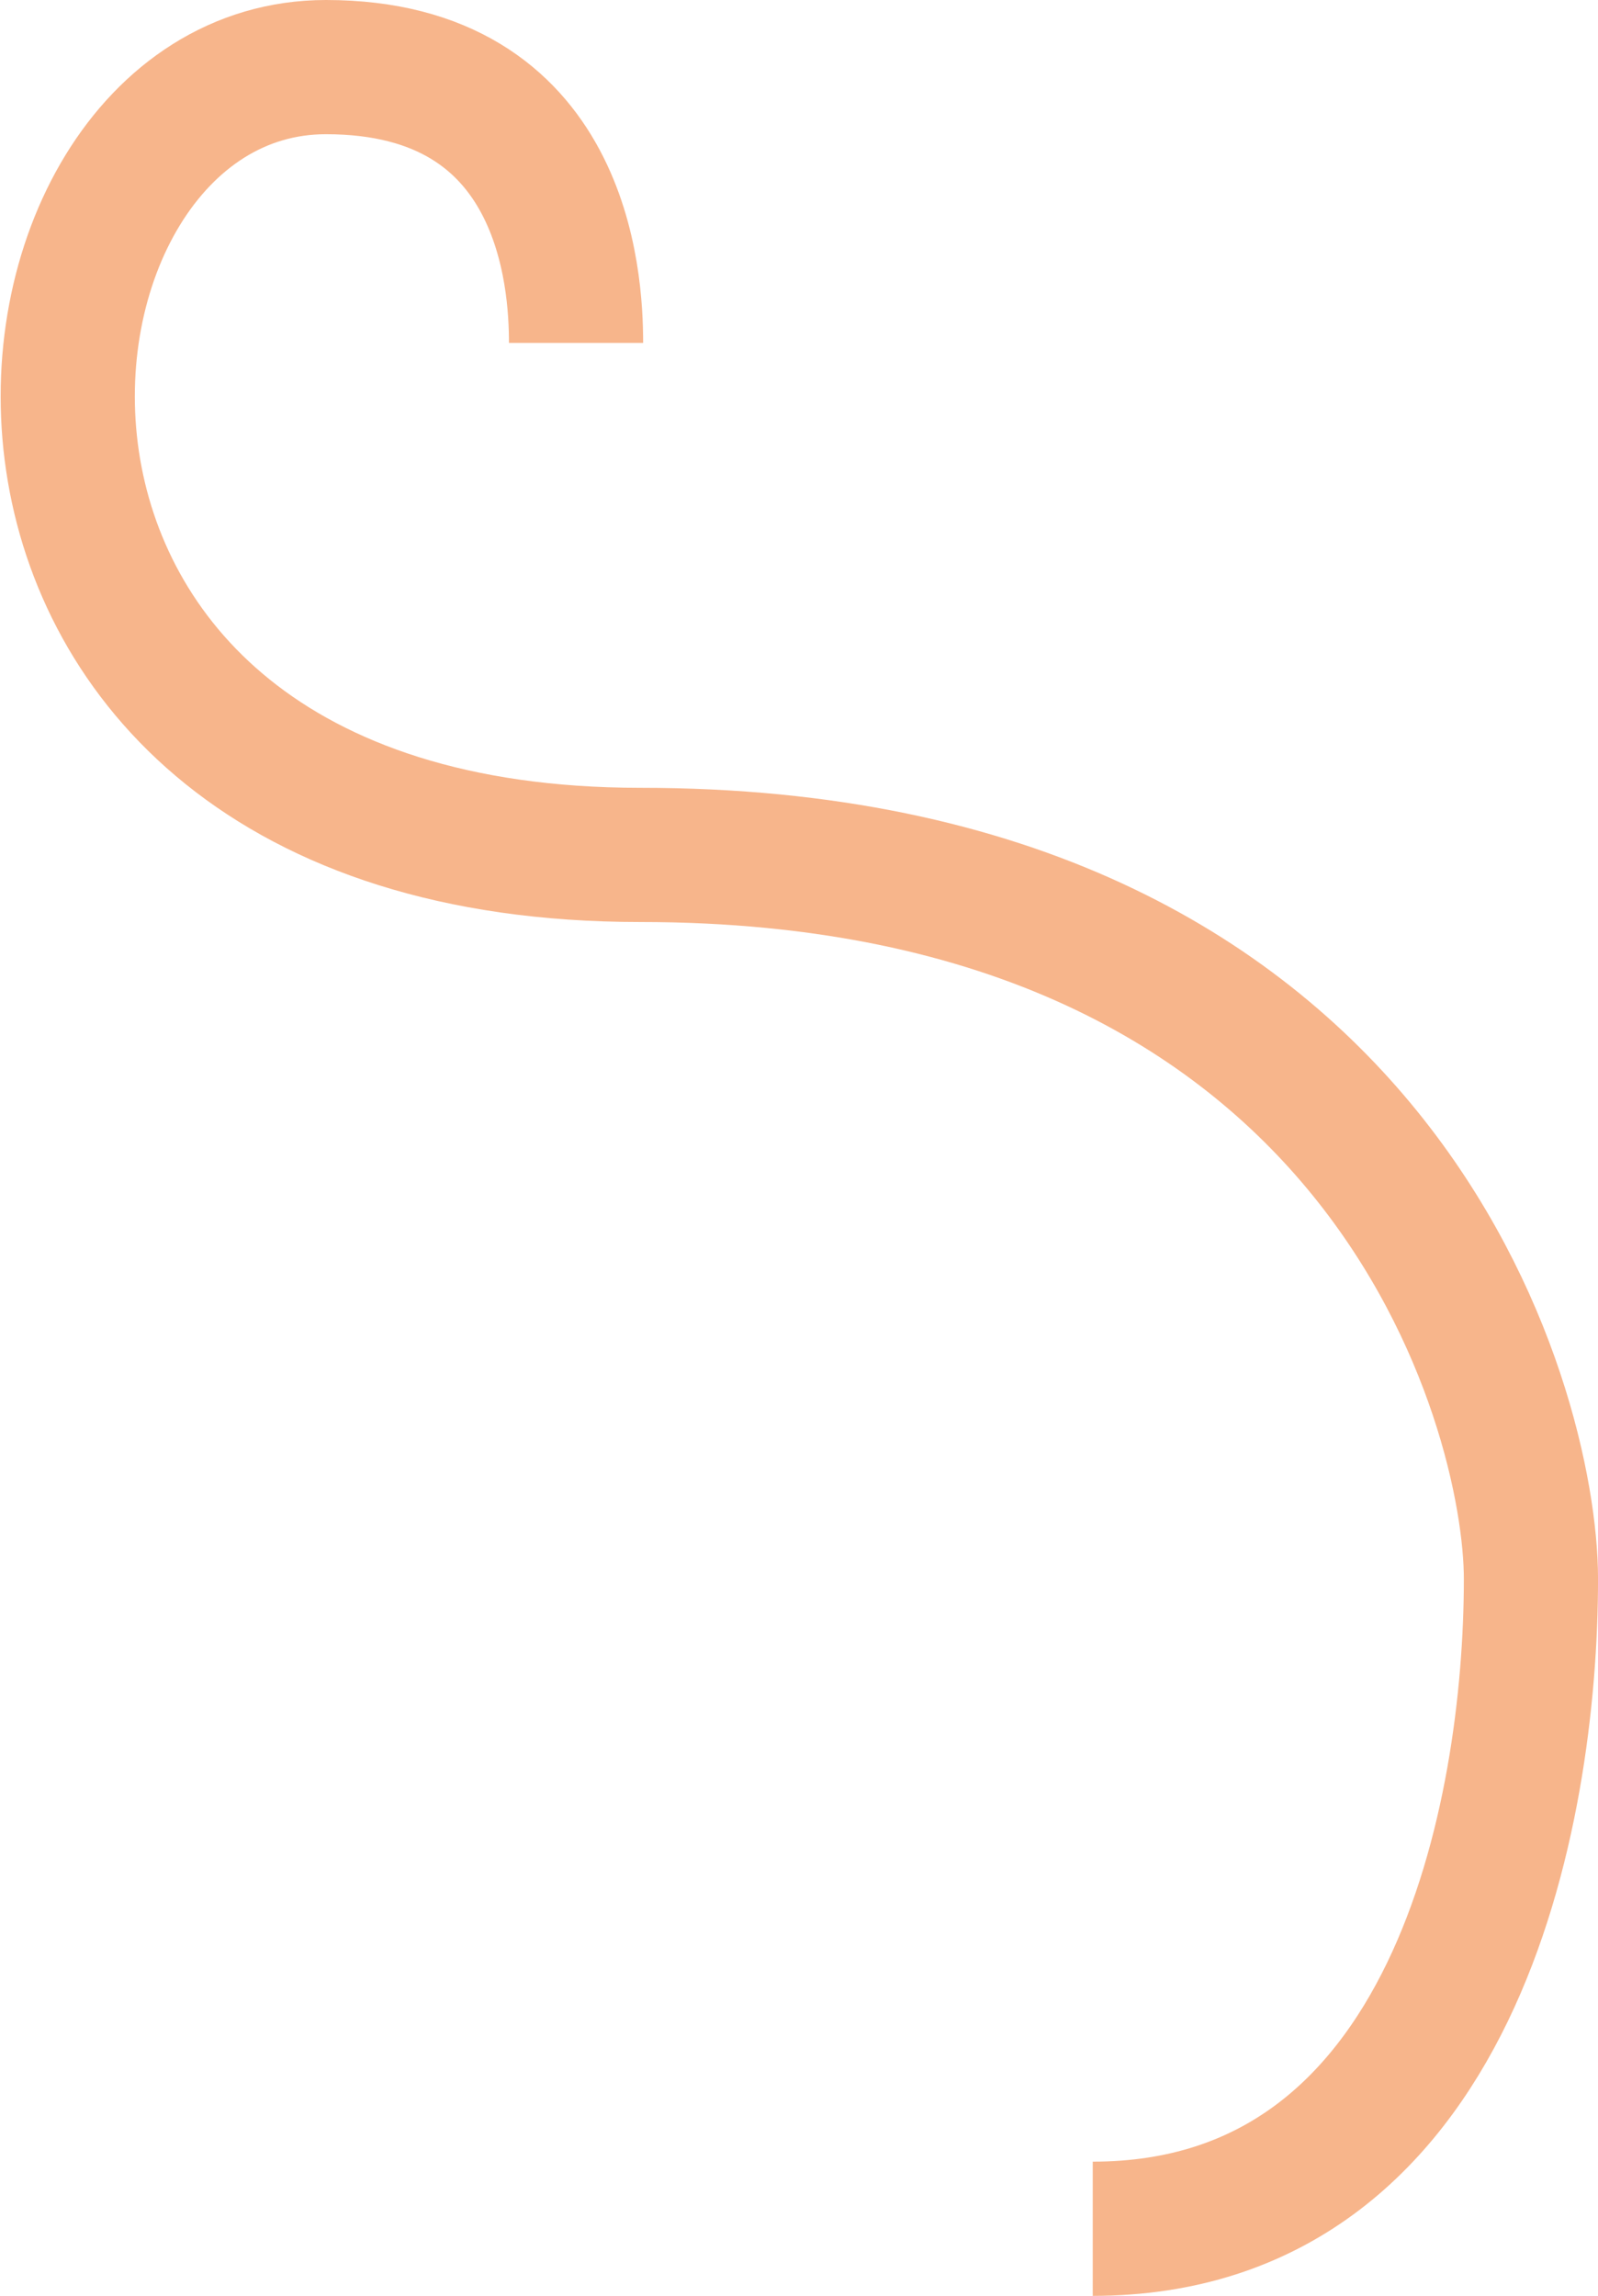 <svg xmlns="http://www.w3.org/2000/svg" width="166.738" height="239.488" viewBox="0 0 166.738 239.488">
  <path id="Path_326" data-name="Path 326" d="M587.765,324.2c0-6.567-1.208-28.771-26.1-28.771-36.516,0-44.923,82.178,32.793,82.178s92.942,57.81,92.942,75.522c0,24.5-7.97,67.788-45.723,67.788" transform="translate(-527.659 -288.429)" fill="none" stroke="#f7b58b" stroke-miterlimit="10" stroke-width="14"/>
</svg>
